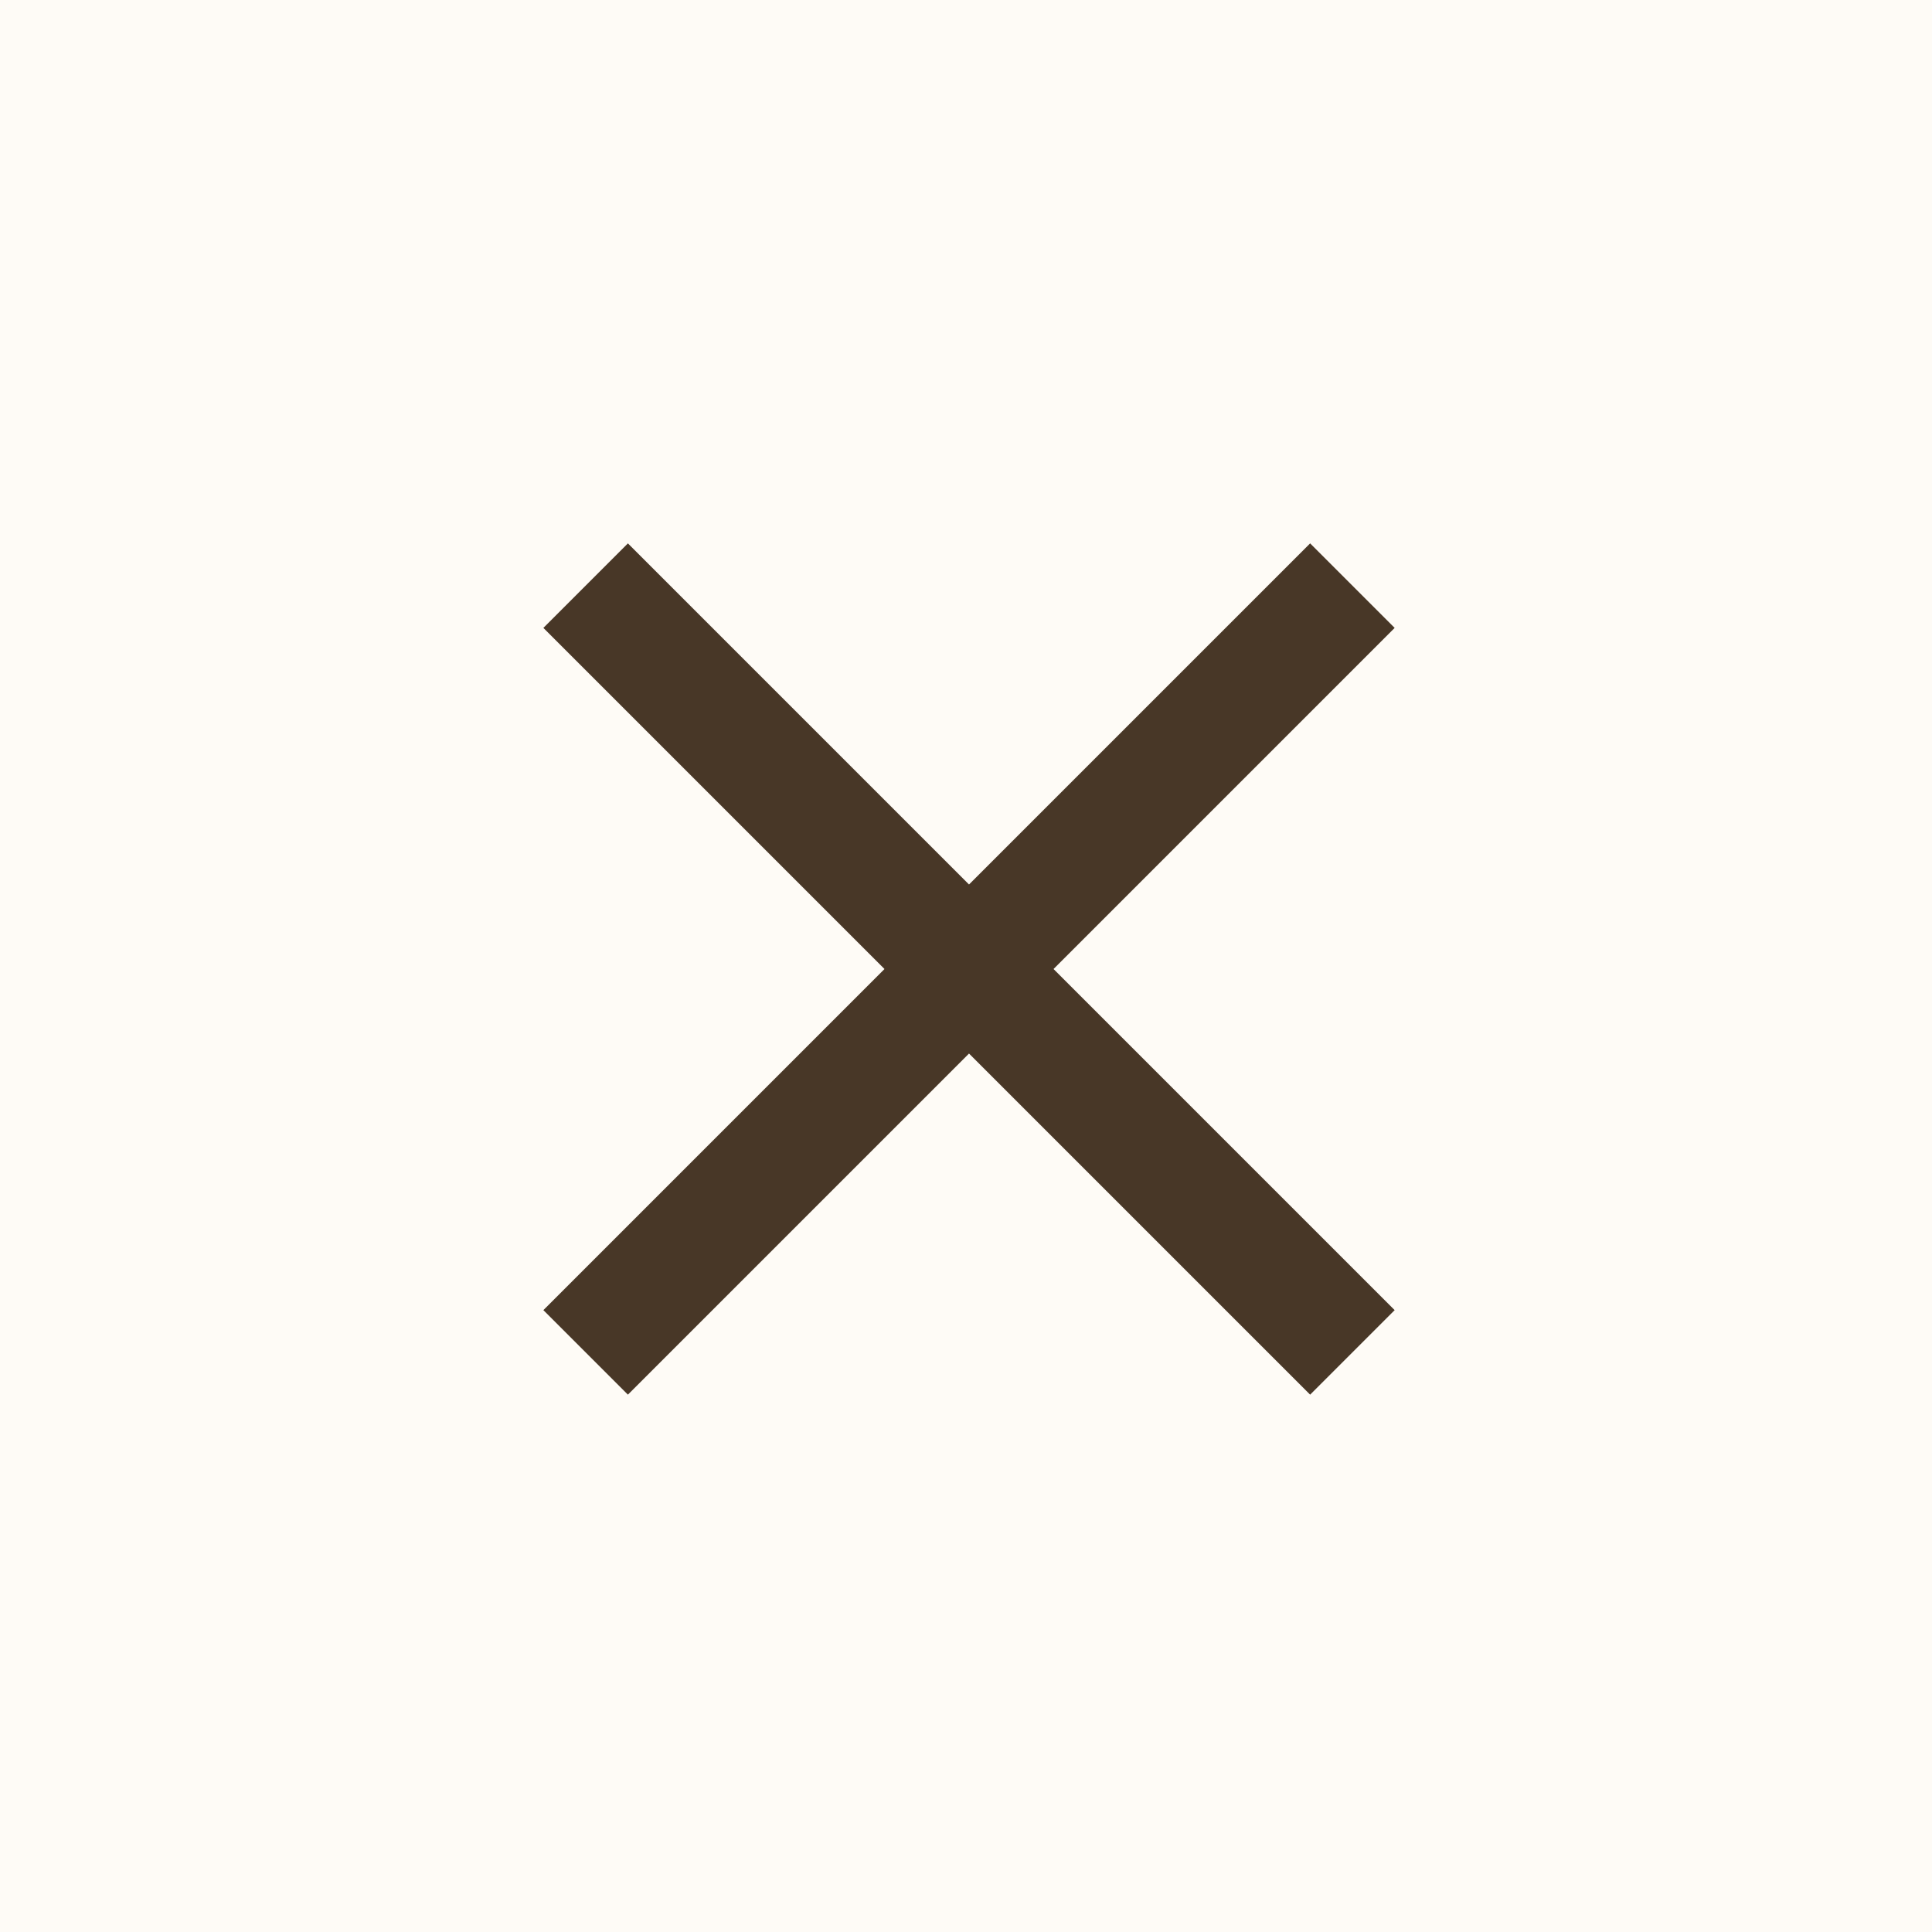 <?xml version="1.0" encoding="UTF-8"?>
<svg id="_レイヤー_1" data-name="レイヤー 1" xmlns="http://www.w3.org/2000/svg" version="1.1" viewBox="0 0 64 64">
  <defs>
    <style>
      .cls-1 {
        fill: #fefbf6;
      }

      .cls-1, .cls-2 {
        stroke-width: 0px;
      }

      .cls-2 {
        fill: #483727;
        fill-rule: evenodd;
      }
    </style>
  </defs>
  <rect class="cls-1" y="0" width="64" height="64"/>
  <path class="cls-2" d="M29.3,32.1l-11.3,11.3,2.8,2.8,11.3-11.3,11.3,11.3,2.8-2.8-11.3-11.3,11.3-11.3-2.8-2.8-11.3,11.3-11.3-11.3-2.8,2.8,11.3,11.3Z"/>
</svg>